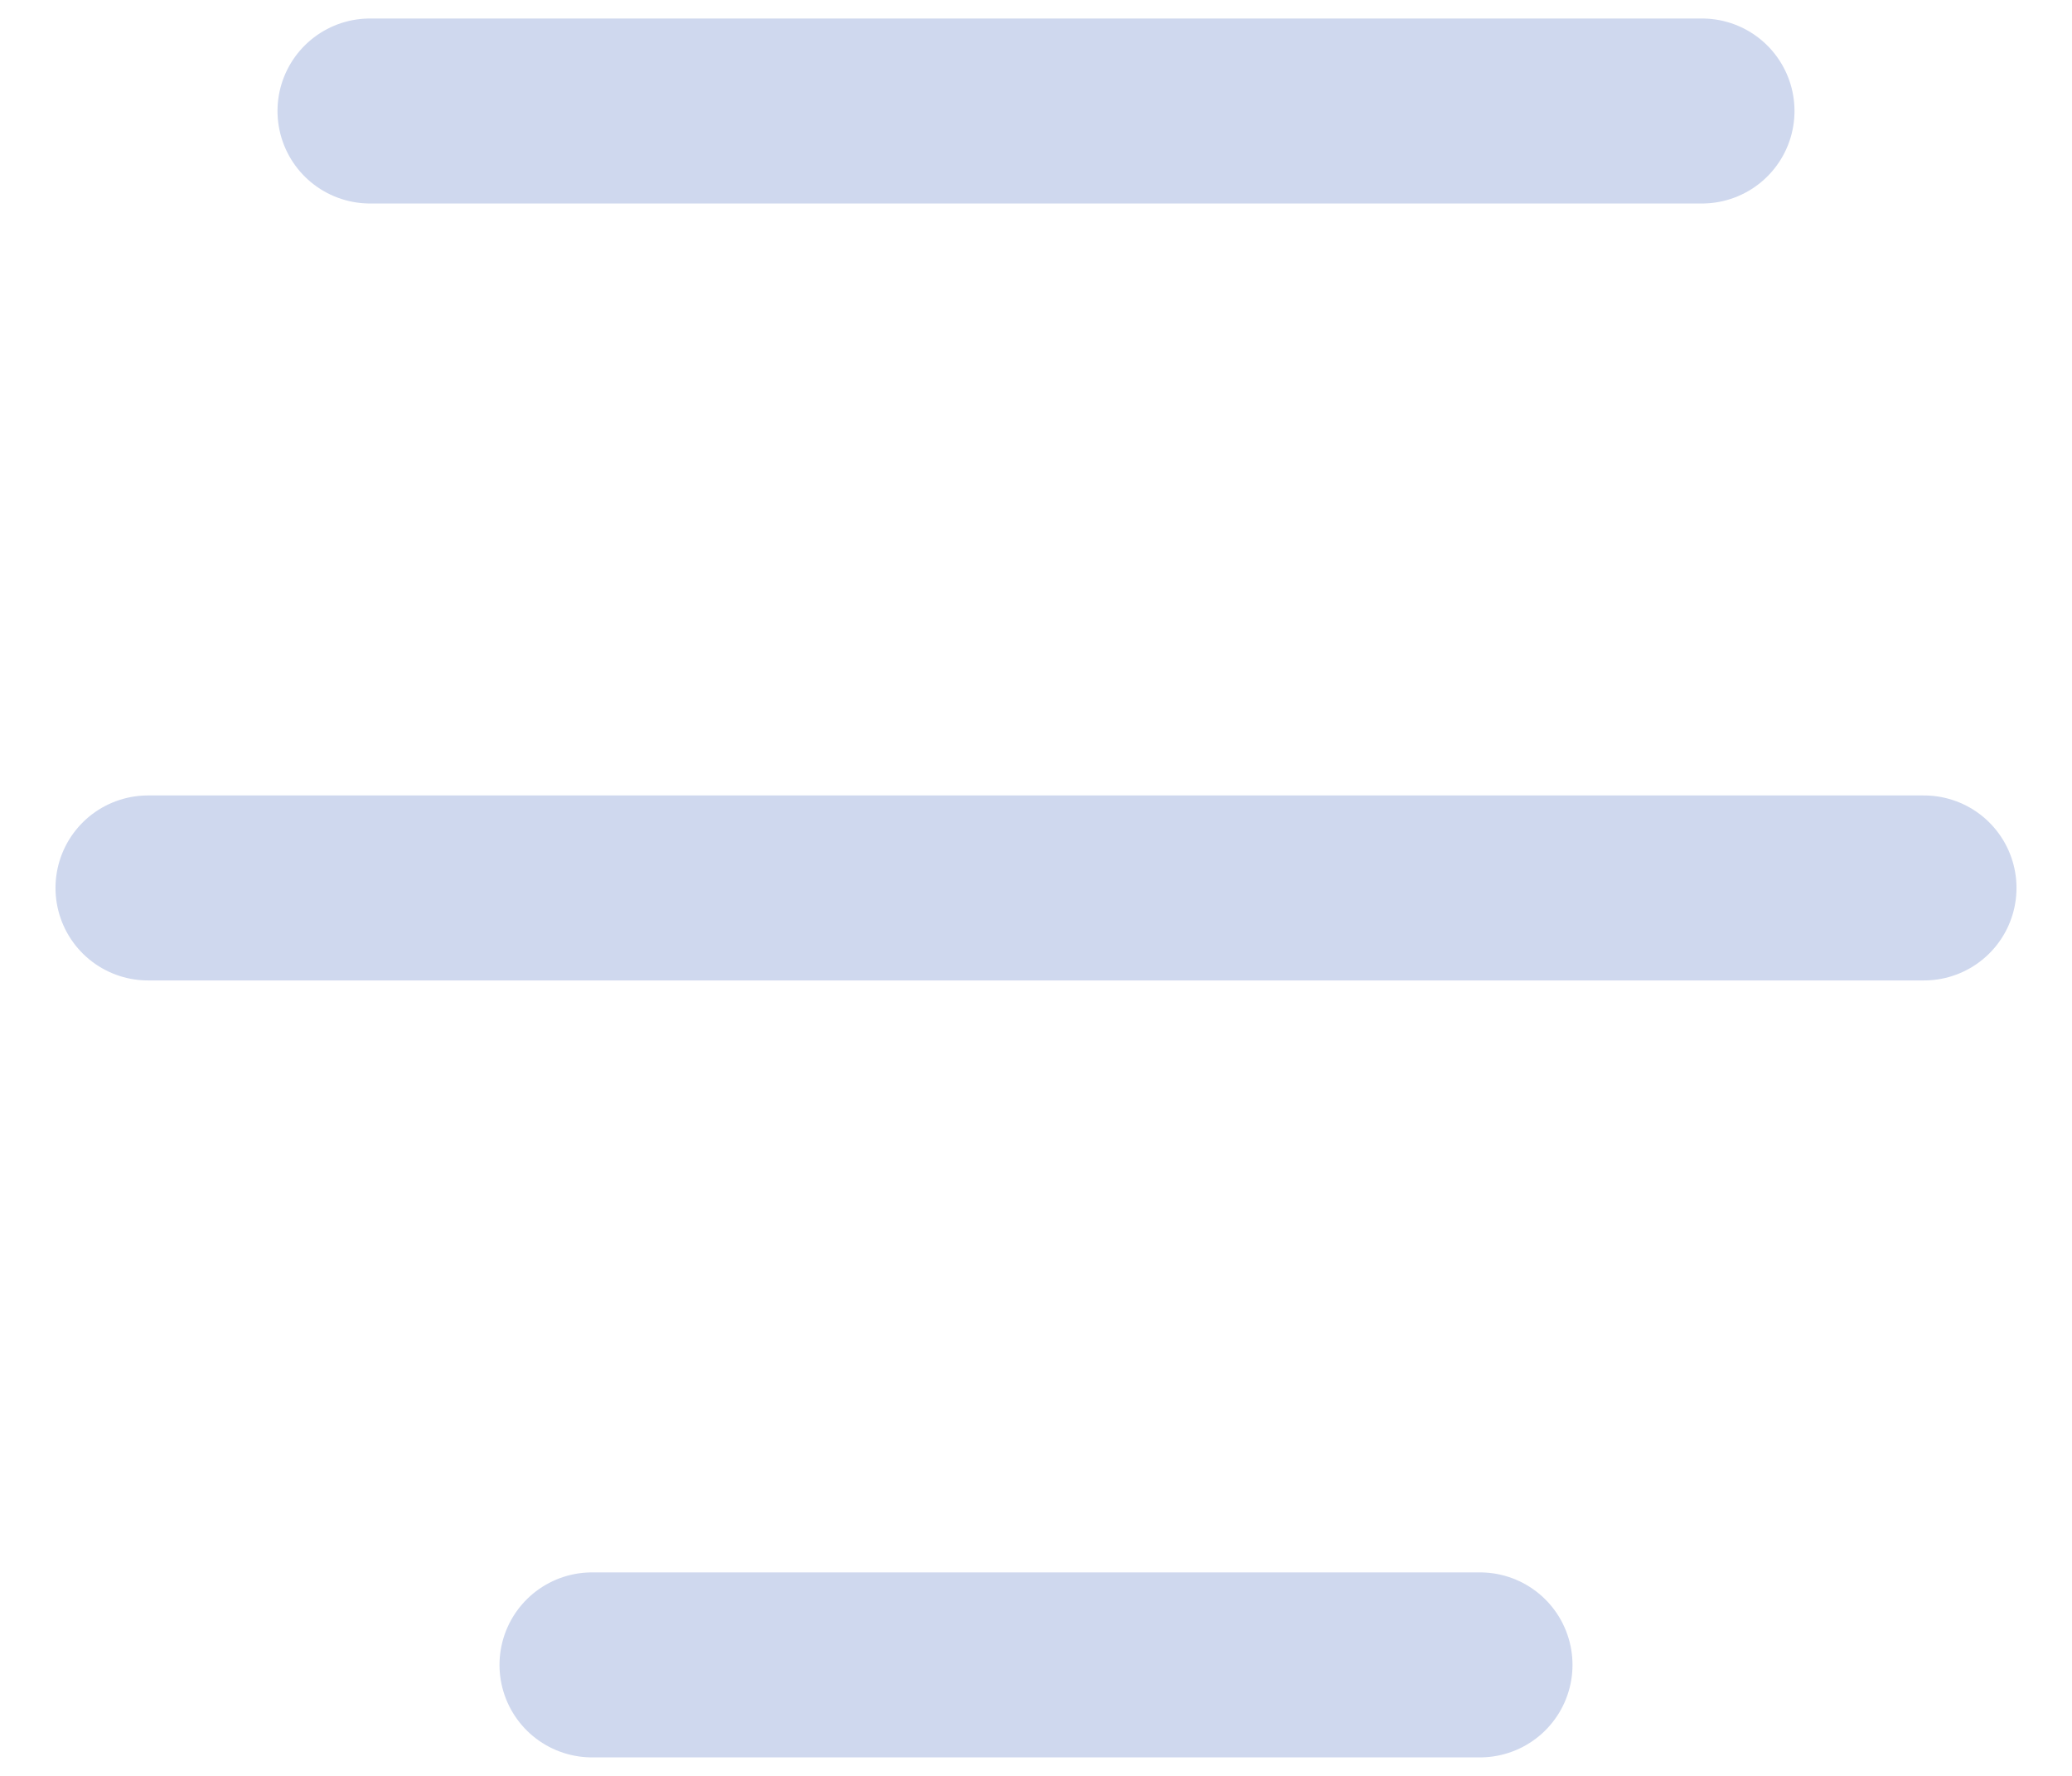 <svg width="28" height="24" viewBox="0 0 28 24" fill="none" xmlns="http://www.w3.org/2000/svg">
<path d="M23 1.5H5" stroke="#CFD8EE" stroke-width="2.5" stroke-linecap="round" stroke-linejoin="round"/>
<path d="M26 12H2" stroke="#CFD8EE" stroke-width="2.5" stroke-linecap="round" stroke-linejoin="round"/>
<path d="M20 22.5H8" stroke="#CFD8EE" stroke-width="2.5" stroke-linecap="round" stroke-linejoin="round"/>
</svg>
